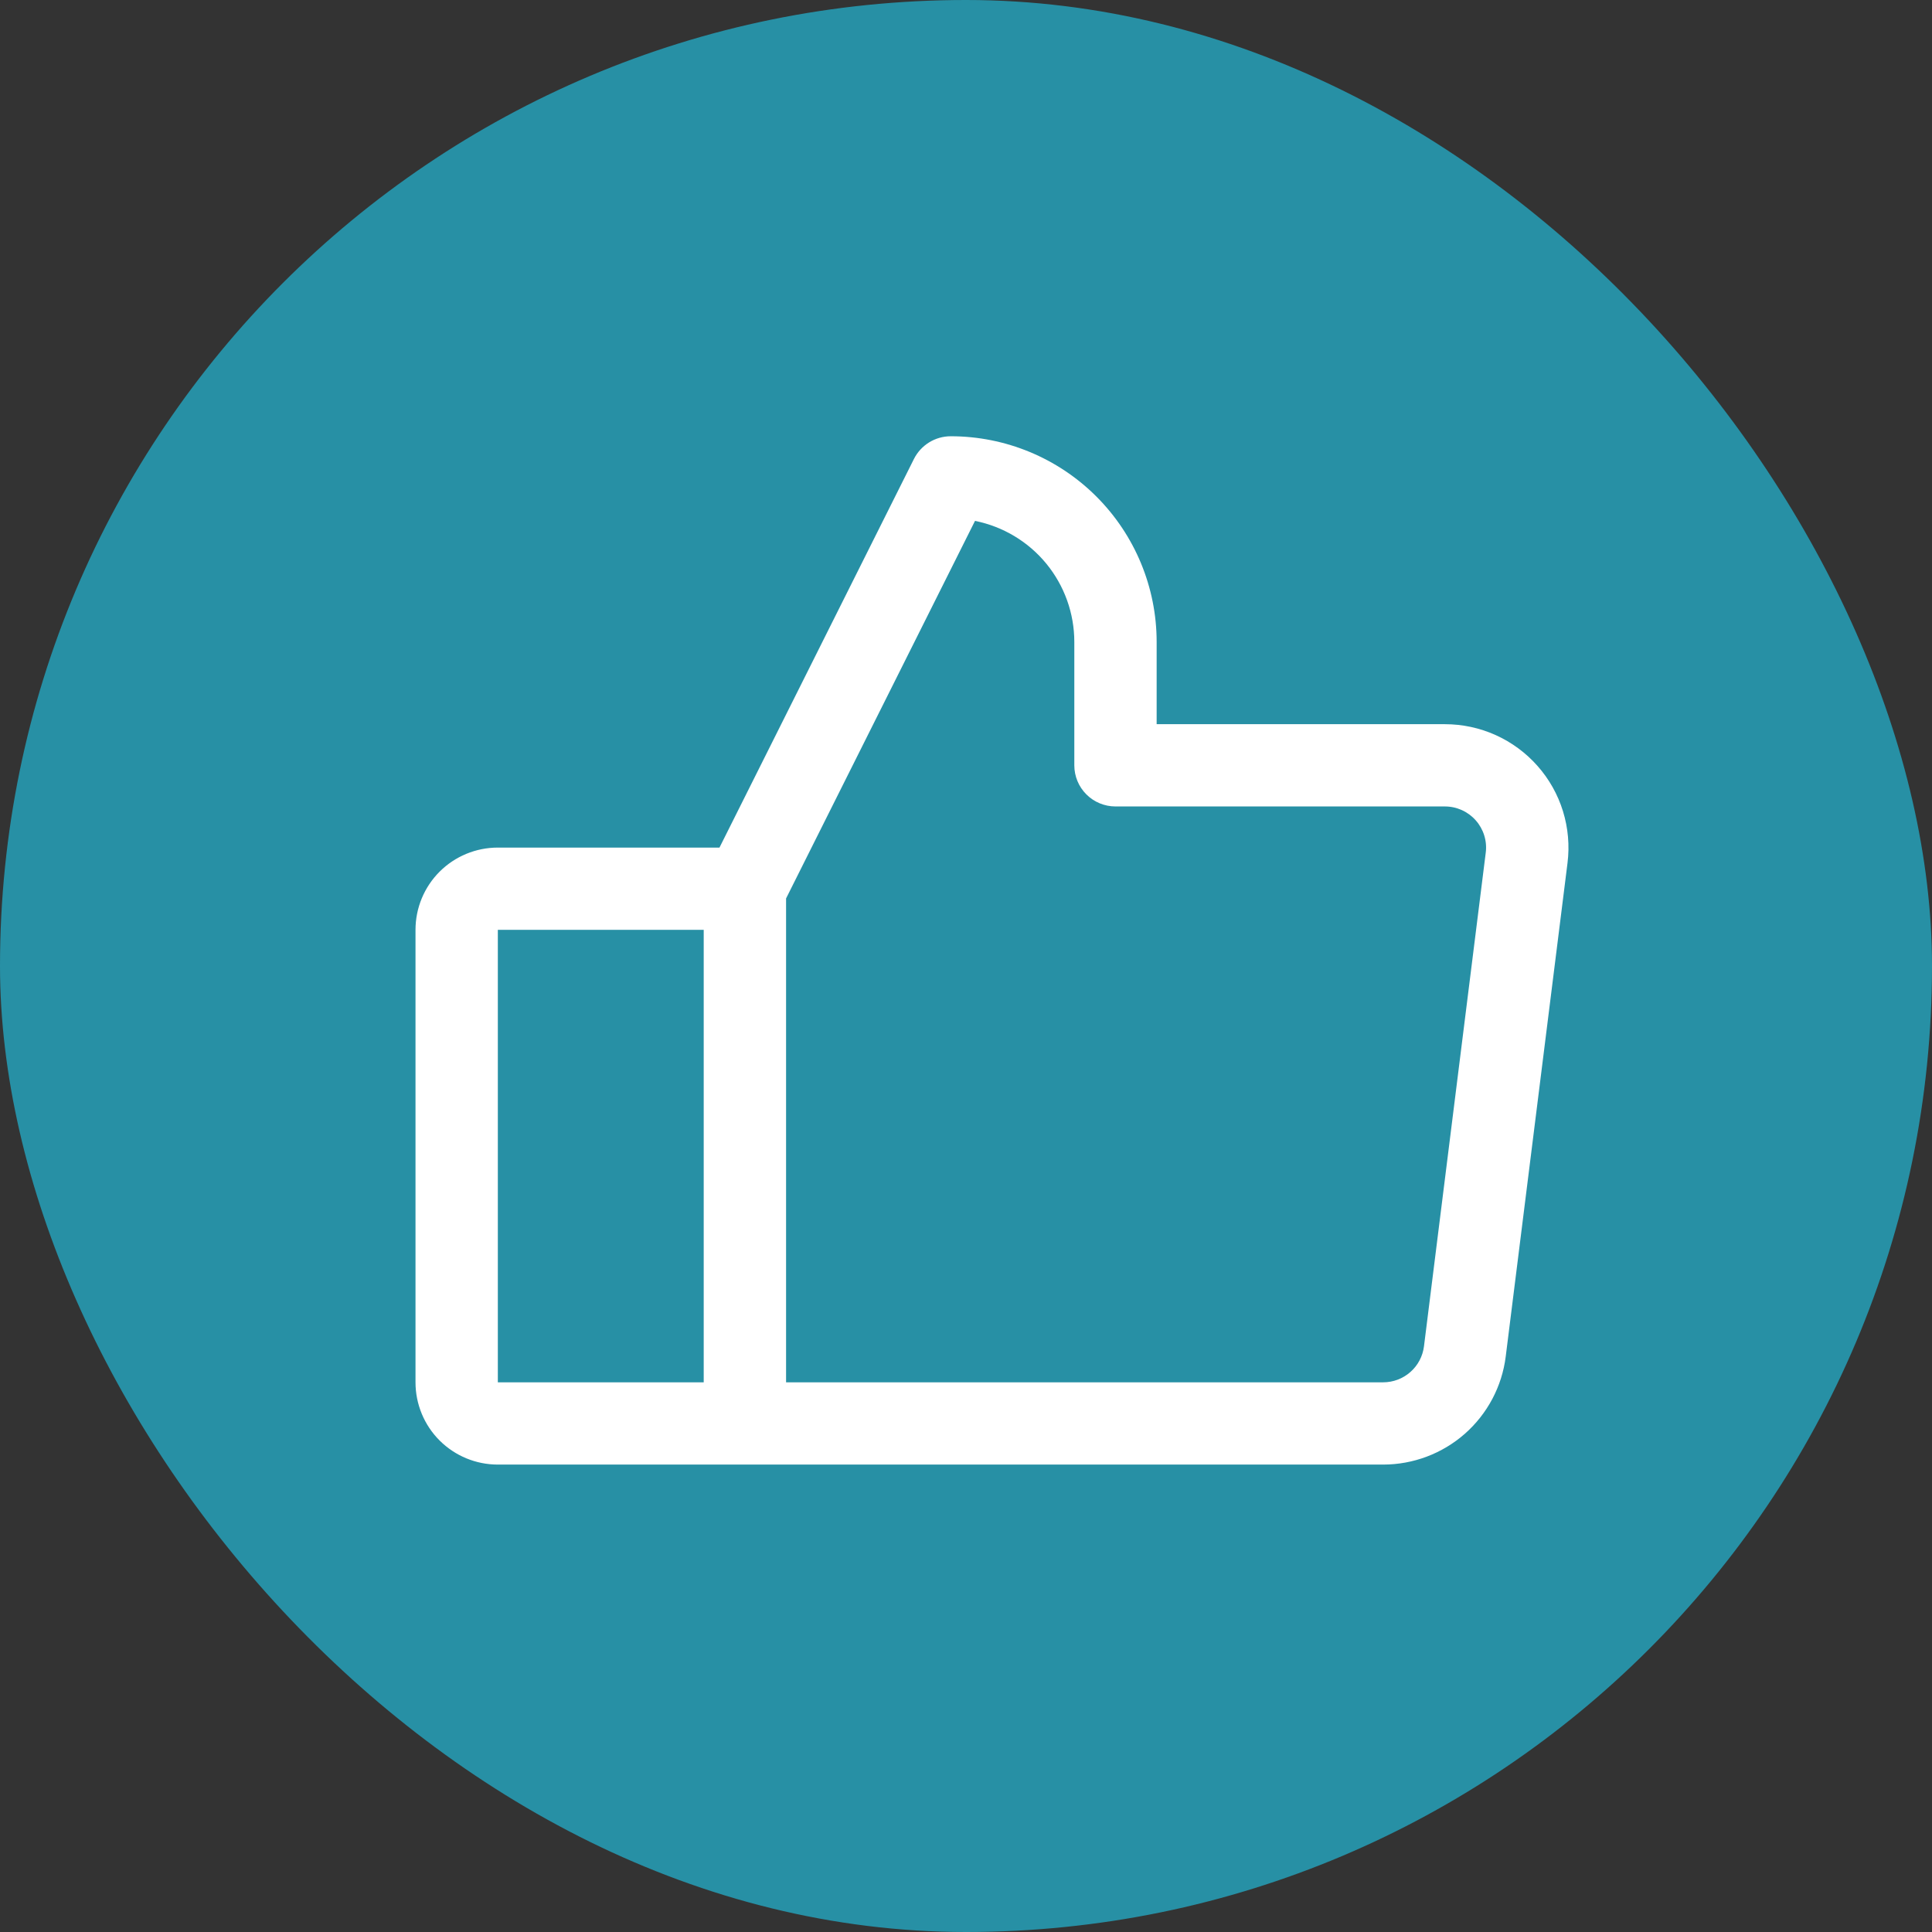 <svg width="62" height="62" viewBox="0 0 62 62" fill="none" xmlns="http://www.w3.org/2000/svg">
<rect x="0" y="0" width="62" height="62" fill="#333333" stroke="none"/>
<g id="ThumbsUp">
<rect width="62" height="62" rx="31" fill="#2790A5"/>
<path id="Vector" d="M49.341 24.58C48.969 24.159 48.511 23.821 47.999 23.59C47.486 23.359 46.93 23.24 46.368 23.24H37.118V20.6C37.118 18.85 36.422 17.171 35.183 15.933C33.944 14.695 32.264 14 30.512 14C30.266 14 30.025 14.068 29.816 14.197C29.608 14.326 29.439 14.51 29.329 14.729L23.089 27.2H15.976C15.275 27.2 14.603 27.478 14.107 27.973C13.612 28.468 13.334 29.14 13.334 29.84V44.36C13.334 45.06 13.612 45.732 14.107 46.227C14.603 46.722 15.275 47 15.976 47H44.386C45.352 47 46.284 46.648 47.009 46.011C47.733 45.372 48.2 44.492 48.32 43.535L50.303 27.695C50.373 27.137 50.323 26.571 50.158 26.034C49.992 25.497 49.714 25.001 49.341 24.58ZM15.976 29.84H22.583V44.36H15.976V29.84ZM47.679 27.365L45.697 43.205C45.657 43.524 45.502 43.818 45.26 44.03C45.019 44.243 44.708 44.36 44.386 44.36H25.226V28.832L31.289 16.716C32.188 16.896 32.997 17.381 33.578 18.089C34.158 18.797 34.476 19.684 34.476 20.6V24.56C34.476 24.91 34.615 25.246 34.863 25.493C35.11 25.741 35.447 25.88 35.797 25.88H46.368C46.556 25.88 46.741 25.92 46.912 25.997C47.083 26.074 47.235 26.186 47.359 26.327C47.483 26.467 47.576 26.632 47.631 26.811C47.687 26.991 47.703 27.179 47.679 27.365Z" fill="white"/>
</g>
</svg>
